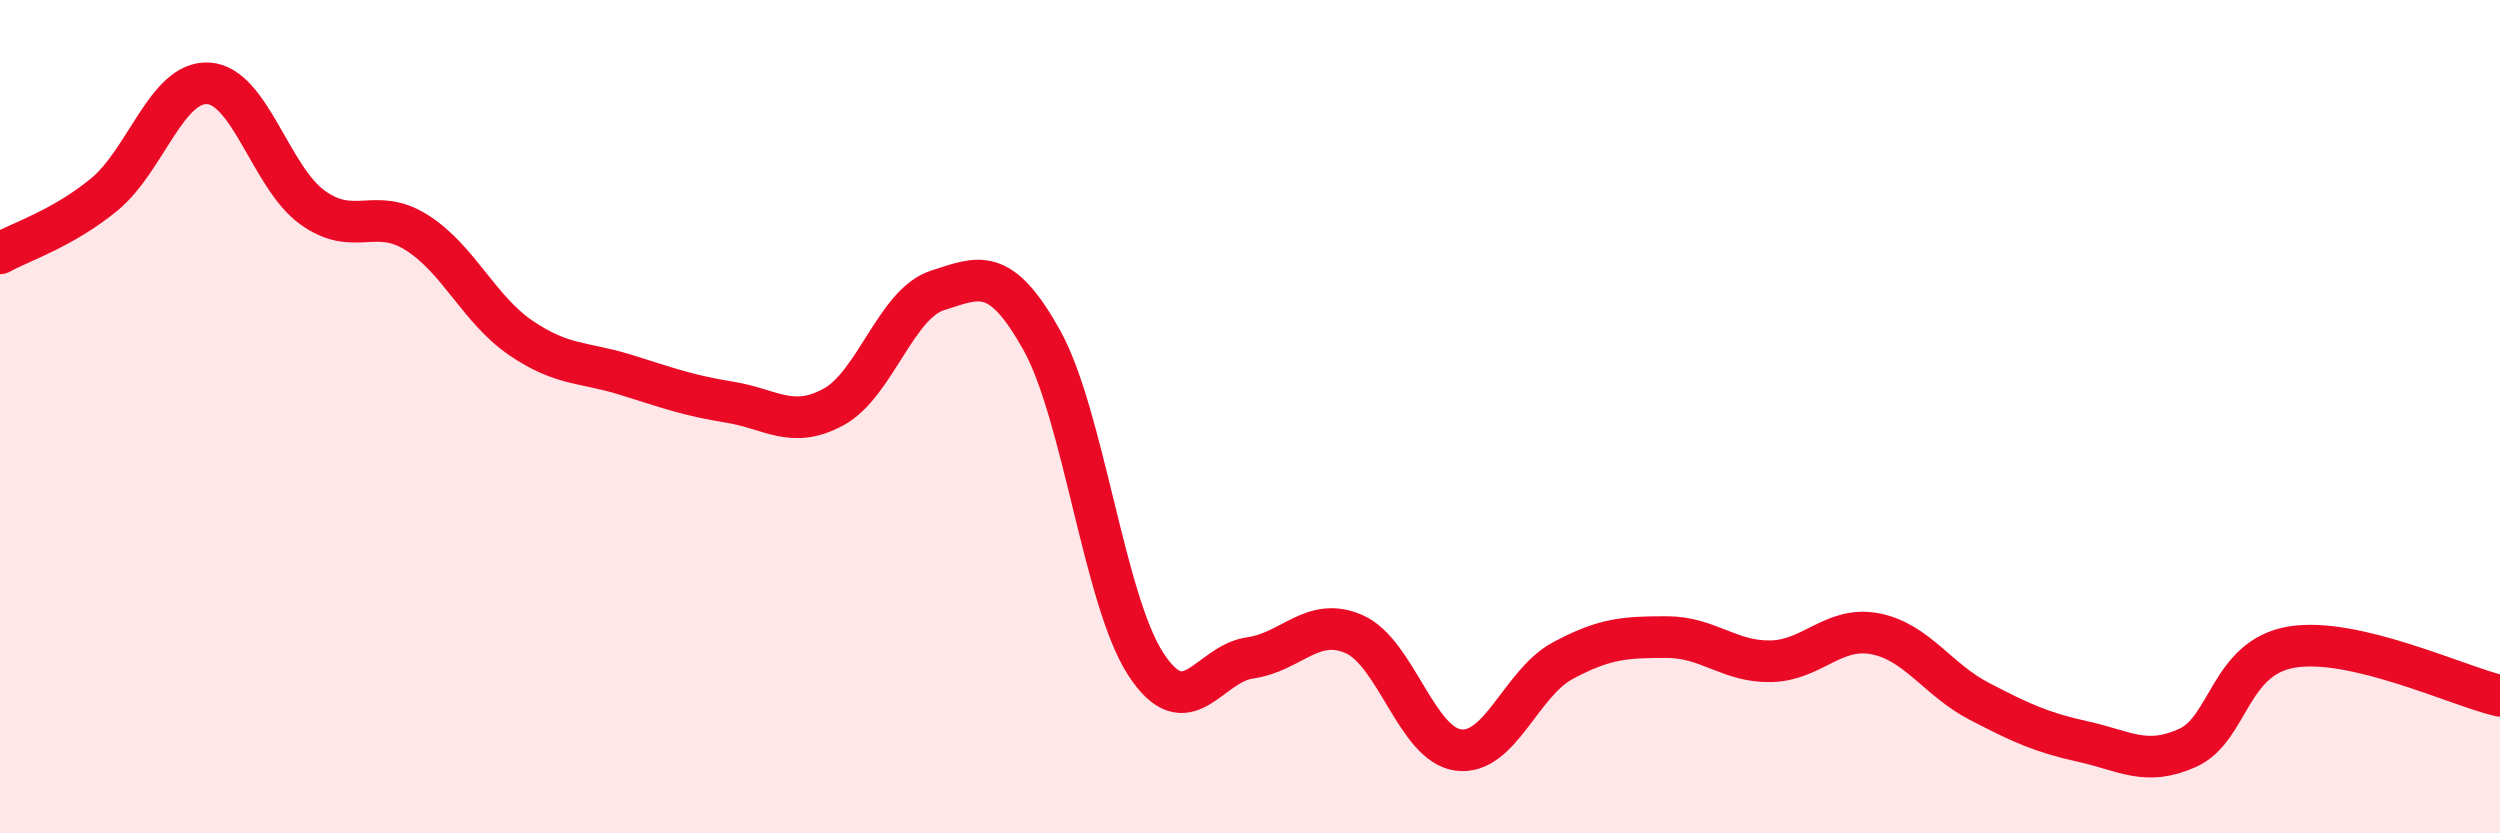 
    <svg width="60" height="20" viewBox="0 0 60 20" xmlns="http://www.w3.org/2000/svg">
      <path
        d="M 0,6.08 C 0.5,5.8 1.5,5.49 2.5,4.67 C 3.5,3.85 4,1.94 5,2 C 6,2.06 6.5,4.26 7.5,4.98 C 8.5,5.7 9,4.95 10,5.58 C 11,6.21 11.5,7.43 12.5,8.11 C 13.5,8.79 14,8.68 15,8.99 C 16,9.3 16.5,9.49 17.5,9.65 C 18.5,9.81 19,10.31 20,9.77 C 21,9.23 21.5,7.29 22.5,6.97 C 23.5,6.65 24,6.37 25,8.16 C 26,9.95 26.5,14.41 27.5,15.94 C 28.5,17.47 29,15.93 30,15.79 C 31,15.65 31.5,14.78 32.5,15.22 C 33.5,15.66 34,17.87 35,18 C 36,18.13 36.5,16.4 37.5,15.86 C 38.5,15.32 39,15.29 40,15.29 C 41,15.29 41.5,15.89 42.5,15.87 C 43.5,15.85 44,15.02 45,15.21 C 46,15.4 46.5,16.31 47.5,16.83 C 48.5,17.35 49,17.58 50,17.8 C 51,18.02 51.5,18.4 52.5,17.95 C 53.5,17.5 53.5,15.78 55,15.53 C 56.5,15.28 59,16.47 60,16.7L60 20L0 20Z"
        fill="#EB0A25"
        opacity="0.1"
        stroke-linecap="round"
        stroke-linejoin="round"
      />
      <path
        d="M 0,6.08 C 0.5,5.8 1.5,5.49 2.5,4.67 C 3.5,3.85 4,1.94 5,2 C 6,2.06 6.5,4.26 7.5,4.98 C 8.5,5.7 9,4.95 10,5.58 C 11,6.21 11.5,7.43 12.5,8.11 C 13.5,8.79 14,8.68 15,8.99 C 16,9.3 16.5,9.49 17.5,9.65 C 18.5,9.81 19,10.31 20,9.77 C 21,9.23 21.5,7.29 22.5,6.97 C 23.5,6.65 24,6.37 25,8.16 C 26,9.95 26.5,14.41 27.5,15.94 C 28.5,17.47 29,15.93 30,15.79 C 31,15.65 31.5,14.78 32.5,15.22 C 33.5,15.66 34,17.87 35,18 C 36,18.13 36.5,16.4 37.5,15.86 C 38.5,15.32 39,15.29 40,15.29 C 41,15.29 41.5,15.89 42.5,15.87 C 43.5,15.85 44,15.02 45,15.21 C 46,15.4 46.5,16.31 47.5,16.83 C 48.5,17.35 49,17.58 50,17.8 C 51,18.02 51.5,18.4 52.5,17.95 C 53.5,17.5 53.5,15.78 55,15.53 C 56.5,15.28 59,16.47 60,16.7"
        stroke="#EB0A25"
        stroke-width="1"
        fill="none"
        stroke-linecap="round"
        stroke-linejoin="round"
      />
    </svg>
  